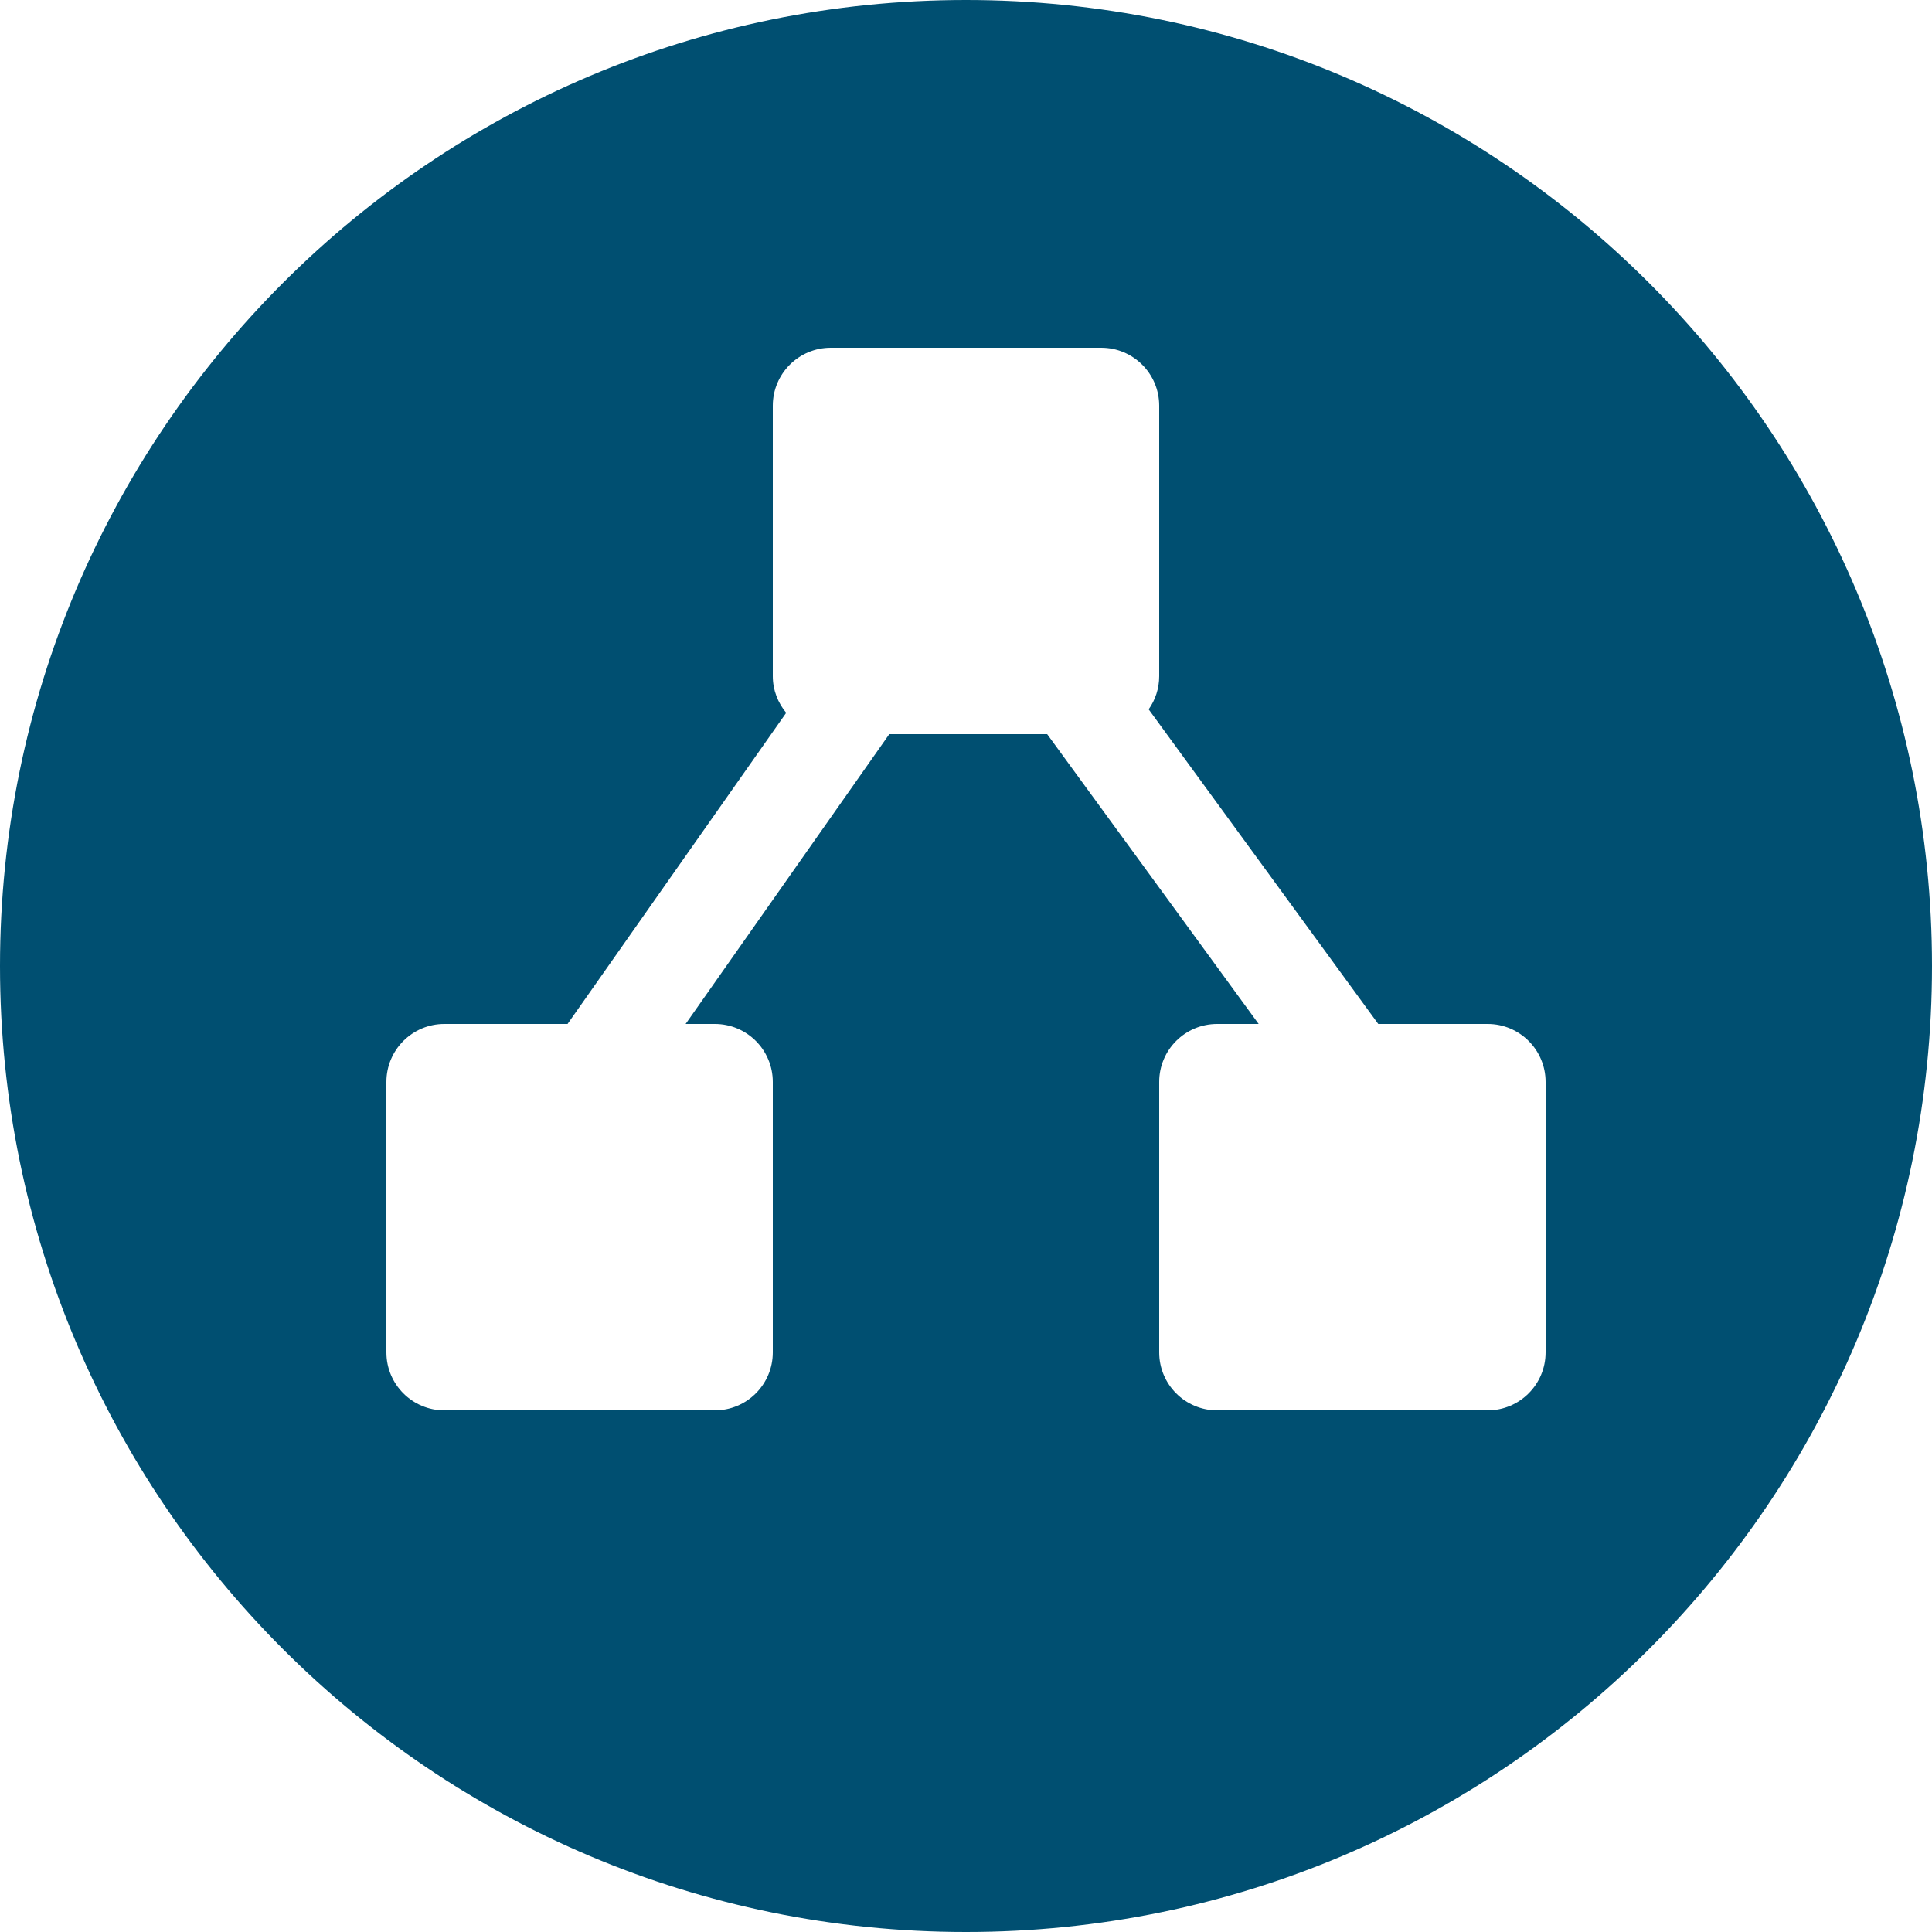 <?xml version="1.0" encoding="utf-8"?>
<!-- Generator: Adobe Illustrator 16.0.1, SVG Export Plug-In . SVG Version: 6.00 Build 0)  -->
<!DOCTYPE svg PUBLIC "-//W3C//DTD SVG 1.1//EN" "http://www.w3.org/Graphics/SVG/1.1/DTD/svg11.dtd">
<svg version="1.1" id="Layer_1" xmlns="http://www.w3.org/2000/svg" xmlns:xlink="http://www.w3.org/1999/xlink" x="0px" y="0px"
	 width="100px" height="100px" viewBox="0 0 100 100" enable-background="new 0 0 100 100" xml:space="preserve">
<g>
	<path fill="#004F71" d="M100,50c0,27.614-22.386,50-50,50S0,77.614,0,50S22.386,0,50,0S100,22.386,100,50z M77,53h-5.662
		L59.455,36.716C59.797,36.229,60,35.64,60,35V21c0-1.657-1.343-3-3-3H43c-1.656,0-3,1.343-3,3v14c0,0.723,0.267,1.378,0.693,1.896
		L29.377,53H23c-1.656,0-3,1.343-3,3v14c0,1.657,1.344,3,3,3h14c1.656,0,3-1.343,3-3V56c0-1.657-1.344-3-3-3h-1.512l10.541-15h8.173
		l10.946,15H63c-1.657,0-3,1.343-3,3v14c0,1.657,1.343,3,3,3h14c1.657,0,3-1.343,3-3V56C80,54.343,78.657,53,77,53z"/>
</g>
</svg>
